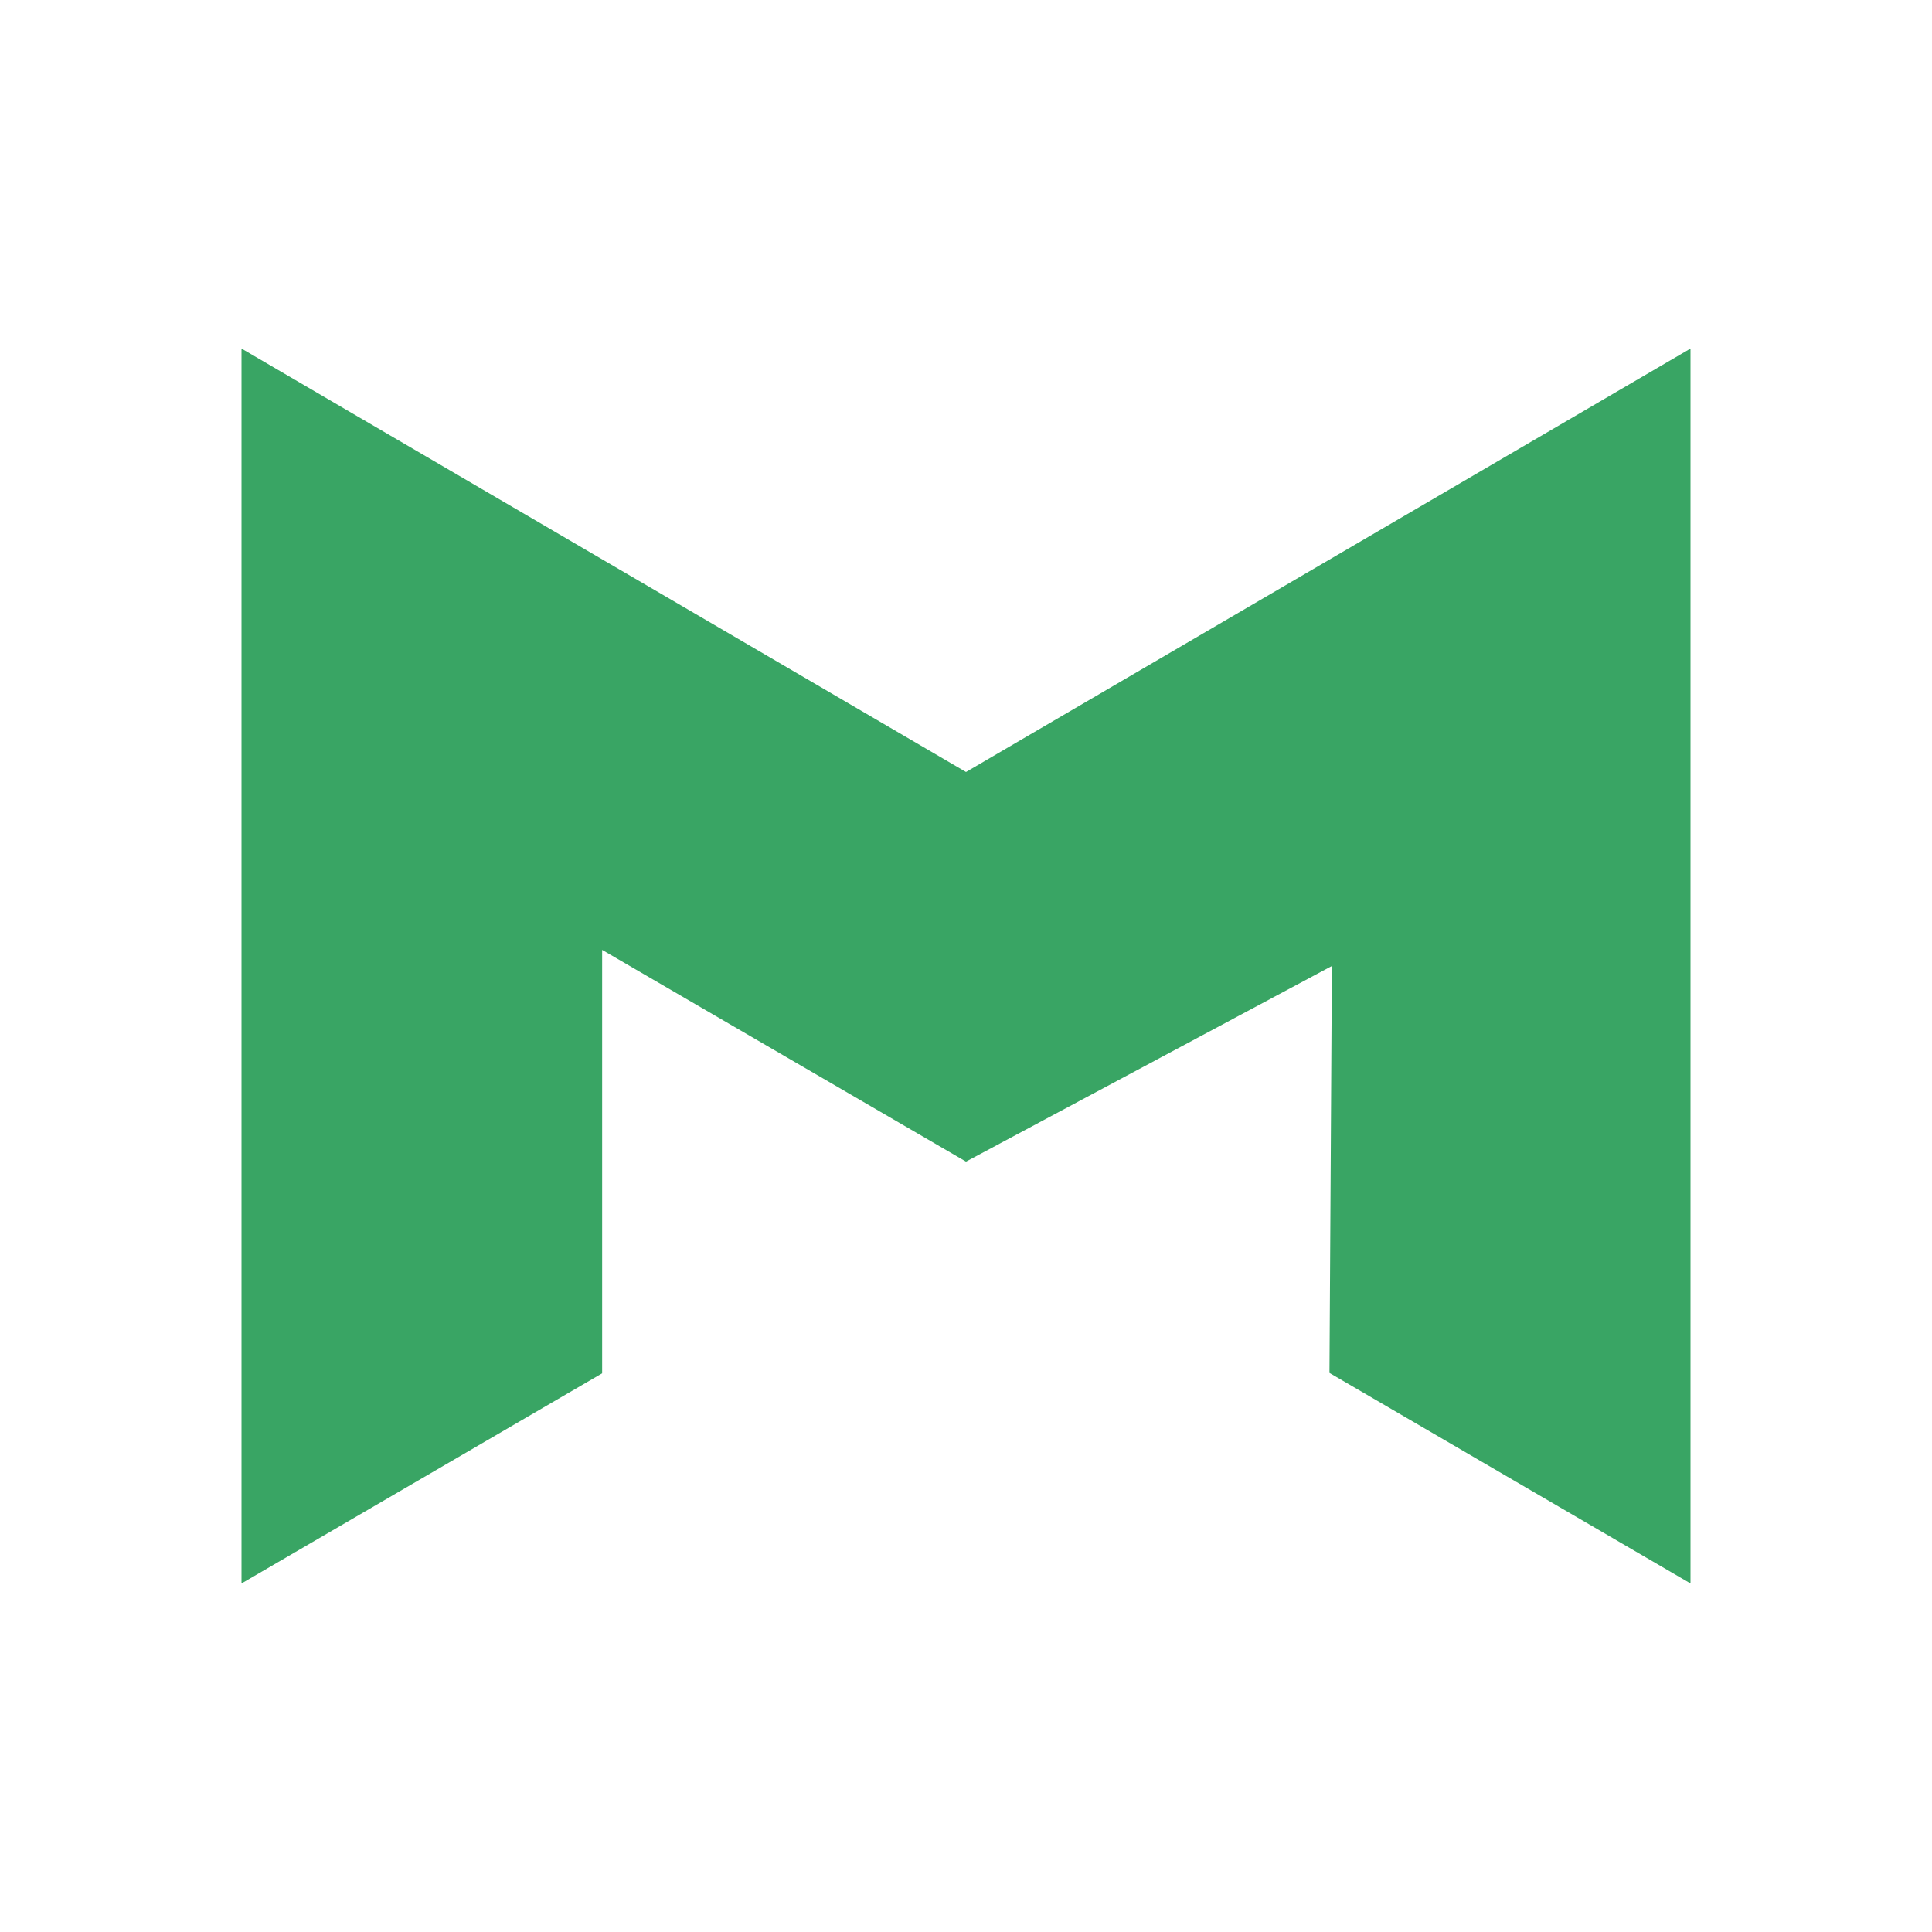 <svg id="Layer_1" data-name="Layer 1" xmlns="http://www.w3.org/2000/svg" viewBox="0 0 48 48"><defs><style>.cls-1{fill:#39a564;}</style></defs><title>mode</title><polygon class="cls-1" points="42 39.34 33.03 34.11 33.09 24 24 28.86 14.96 23.6 14.96 34.12 6 39.34 6 8.66 24 19.18 42 8.66 42 39.34"/></svg>